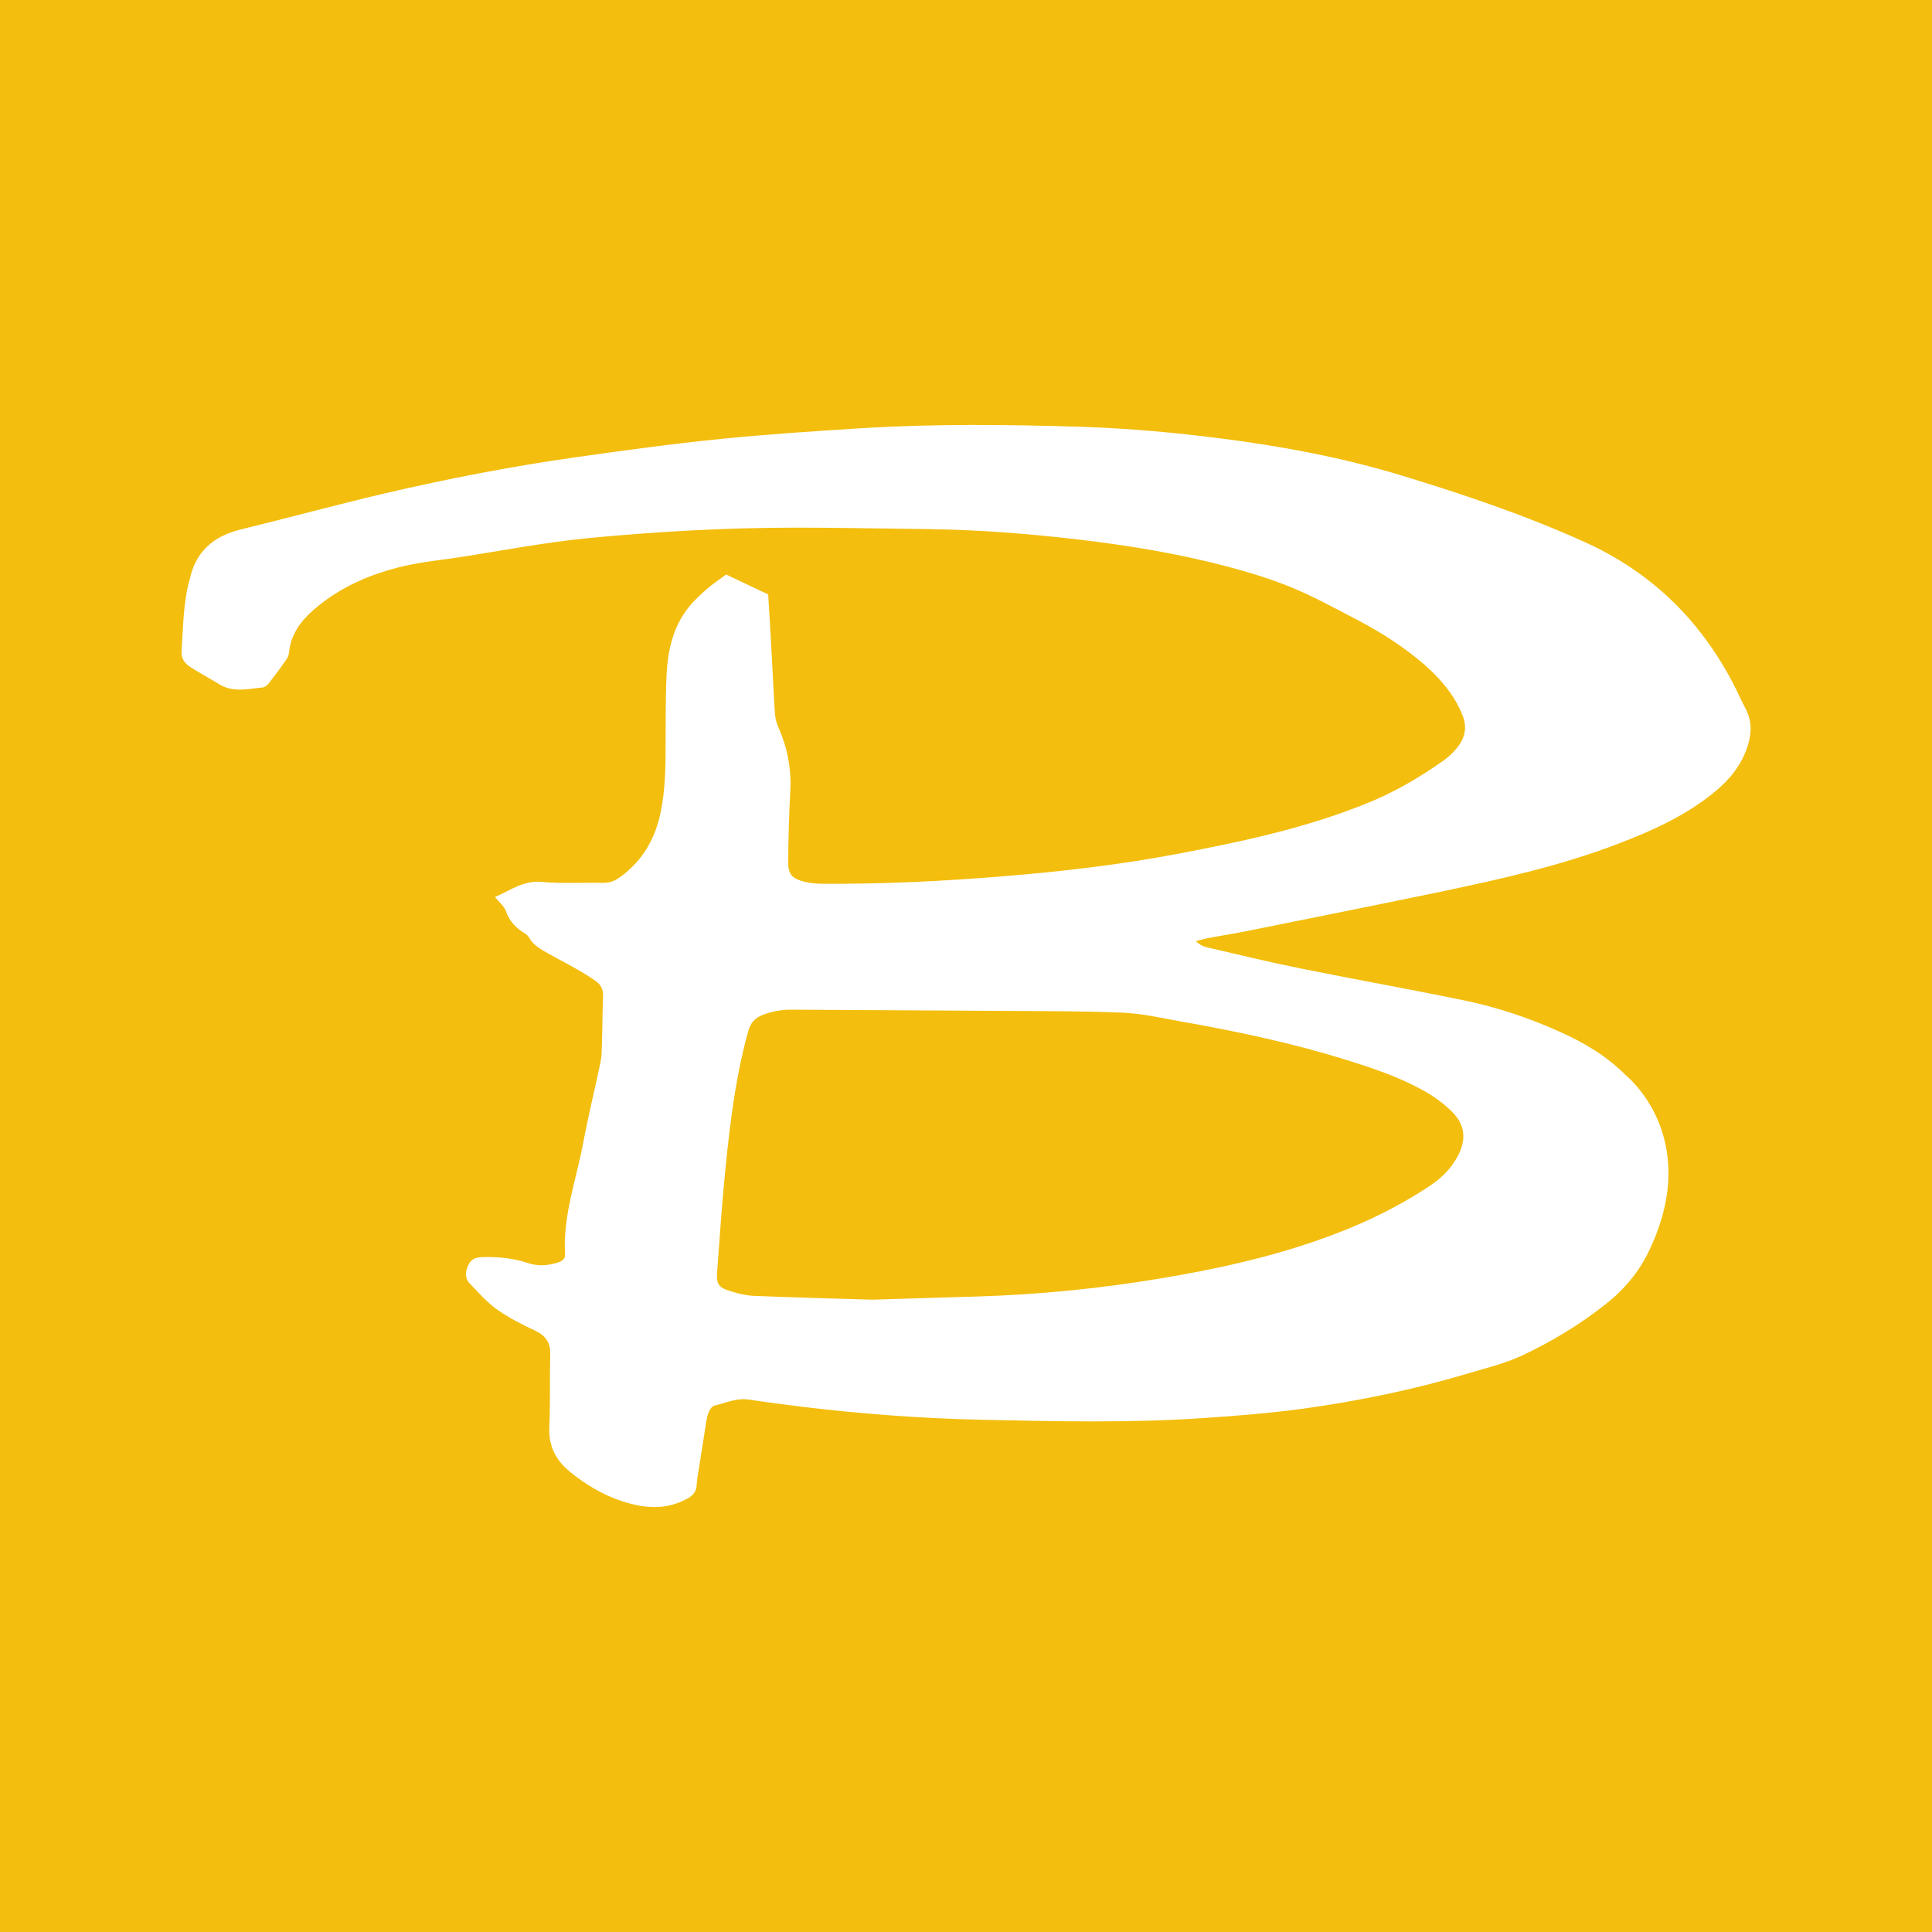 <?xml version="1.0" encoding="UTF-8"?>
<svg xmlns="http://www.w3.org/2000/svg" xmlns:xlink="http://www.w3.org/1999/xlink" width="56pt" height="56pt" viewBox="0 0 56 56" version="1.1">
<g id="surface1">
<rect x="0" y="0" width="56" height="56" style="fill:rgb(94.981%,74.236%,5.444%);fill-opacity:1;stroke:none;"/>
<path style=" stroke:none;fill-rule:nonzero;fill:rgb(100%,100%,100%);fill-opacity:1;" d="M 42.254 33.512 C 42.066 33.859 41.797 34.137 41.469 34.355 C 40.43 35.051 39.305 35.57 38.129 35.973 C 36.715 36.461 35.262 36.781 33.789 37.031 C 31.961 37.344 30.117 37.527 28.262 37.582 C 27.273 37.609 26.281 37.641 25.293 37.672 C 24.152 37.637 23.012 37.609 21.871 37.562 C 21.602 37.551 21.328 37.48 21.07 37.391 C 20.812 37.301 20.766 37.168 20.785 36.895 C 20.848 36.094 20.895 35.293 20.969 34.496 C 21.113 32.953 21.27 31.406 21.684 29.902 C 21.754 29.641 21.887 29.496 22.137 29.406 C 22.398 29.316 22.656 29.262 22.941 29.266 C 24.973 29.281 27.004 29.285 29.035 29.301 C 30.199 29.309 31.367 29.305 32.531 29.352 C 33.066 29.375 33.598 29.492 34.129 29.59 C 35.781 29.879 37.422 30.223 39.027 30.723 C 39.793 30.961 40.555 31.219 41.258 31.609 C 41.551 31.773 41.832 31.973 42.07 32.207 C 42.469 32.594 42.512 33.023 42.254 33.512 Z M 47.113 31.156 C 46.562 30.605 45.926 30.227 45.246 29.922 C 44.344 29.512 43.402 29.195 42.434 28.996 C 40.863 28.672 39.285 28.391 37.715 28.074 C 36.832 27.898 35.957 27.684 35.078 27.48 C 34.953 27.449 34.812 27.434 34.664 27.277 C 34.844 27.234 34.969 27.199 35.098 27.176 C 35.43 27.113 35.766 27.062 36.098 26.996 C 38.035 26.605 39.977 26.219 41.91 25.816 C 43.59 25.461 45.266 25.082 46.871 24.469 C 47.906 24.074 48.91 23.625 49.766 22.898 C 50.125 22.594 50.418 22.238 50.594 21.797 C 50.762 21.379 50.82 20.953 50.59 20.527 C 50.457 20.285 50.352 20.027 50.223 19.785 C 49.25 17.934 47.832 16.566 45.914 15.703 C 44.195 14.926 42.418 14.328 40.621 13.781 C 38.926 13.266 37.195 12.941 35.441 12.715 C 34.086 12.539 32.723 12.418 31.359 12.371 C 29.242 12.305 27.121 12.281 25.004 12.41 C 23.629 12.496 22.254 12.586 20.883 12.723 C 19.488 12.863 18.102 13.055 16.711 13.25 C 14.828 13.516 12.957 13.879 11.105 14.312 C 9.727 14.637 8.363 15.008 6.988 15.344 C 6.199 15.535 5.672 15.977 5.5 16.793 C 5.492 16.816 5.484 16.84 5.477 16.863 C 5.309 17.527 5.309 18.203 5.262 18.879 C 5.246 19.078 5.355 19.227 5.5 19.324 C 5.781 19.508 6.082 19.664 6.367 19.84 C 6.77 20.082 7.195 19.965 7.617 19.926 C 7.68 19.918 7.75 19.859 7.793 19.805 C 7.969 19.578 8.141 19.348 8.305 19.109 C 8.348 19.055 8.371 18.977 8.379 18.902 C 8.43 18.395 8.707 18.016 9.07 17.695 C 9.832 17.023 10.738 16.633 11.715 16.406 C 12.25 16.285 12.801 16.23 13.344 16.148 C 14.555 15.961 15.762 15.727 16.98 15.605 C 18.539 15.453 20.105 15.352 21.668 15.312 C 23.398 15.27 25.129 15.316 26.859 15.336 C 28.34 15.352 29.809 15.469 31.281 15.641 C 32.723 15.812 34.156 16.047 35.562 16.418 C 36.191 16.586 36.82 16.773 37.418 17.02 C 38.066 17.285 38.684 17.625 39.305 17.949 C 40.02 18.32 40.695 18.75 41.305 19.281 C 41.762 19.684 42.145 20.137 42.383 20.707 C 42.543 21.09 42.461 21.418 42.199 21.715 C 42.102 21.828 41.992 21.934 41.871 22.023 C 41.184 22.512 40.465 22.938 39.684 23.258 C 37.887 23.996 36 24.395 34.105 24.754 C 32.43 25.07 30.738 25.266 29.039 25.402 C 27.328 25.543 25.613 25.625 23.895 25.617 C 23.707 25.617 23.516 25.605 23.336 25.562 C 22.941 25.469 22.836 25.332 22.844 24.93 C 22.855 24.266 22.871 23.602 22.906 22.941 C 22.945 22.285 22.824 21.672 22.559 21.074 C 22.504 20.953 22.473 20.812 22.461 20.68 C 22.422 20.082 22.398 19.48 22.363 18.879 C 22.336 18.34 22.301 17.805 22.266 17.23 C 21.867 17.043 21.449 16.844 21.047 16.652 C 20.852 16.801 20.66 16.922 20.492 17.07 C 20.305 17.234 20.117 17.406 19.965 17.598 C 19.504 18.172 19.355 18.855 19.32 19.566 C 19.289 20.219 19.297 20.871 19.293 21.523 C 19.293 22.176 19.289 22.828 19.164 23.469 C 19.012 24.277 18.641 24.949 17.957 25.434 C 17.805 25.543 17.656 25.594 17.469 25.59 C 16.883 25.578 16.289 25.617 15.703 25.562 C 15.16 25.512 14.777 25.82 14.348 26 C 14.469 26.152 14.617 26.27 14.668 26.418 C 14.758 26.672 14.91 26.852 15.121 26.996 C 15.195 27.047 15.285 27.09 15.324 27.16 C 15.453 27.395 15.672 27.516 15.891 27.637 C 16.195 27.809 16.508 27.969 16.812 28.145 C 16.973 28.238 17.133 28.34 17.285 28.449 C 17.422 28.551 17.488 28.688 17.48 28.871 C 17.461 29.359 17.461 29.848 17.445 30.336 C 17.441 30.484 17.438 30.641 17.406 30.785 C 17.246 31.555 17.055 32.324 16.91 33.098 C 16.711 34.176 16.312 35.223 16.379 36.348 C 16.387 36.484 16.301 36.551 16.184 36.59 C 15.895 36.684 15.598 36.711 15.301 36.609 C 14.883 36.469 14.449 36.426 14.004 36.438 C 13.812 36.441 13.66 36.48 13.574 36.668 C 13.488 36.852 13.465 37.039 13.609 37.195 C 13.859 37.457 14.102 37.738 14.391 37.945 C 14.734 38.191 15.121 38.387 15.504 38.566 C 15.82 38.715 15.961 38.918 15.949 39.266 C 15.93 39.969 15.953 40.672 15.922 41.371 C 15.898 41.93 16.125 42.348 16.539 42.676 C 16.988 43.039 17.484 43.336 18.039 43.516 C 18.68 43.723 19.305 43.781 19.93 43.434 C 20.109 43.332 20.184 43.223 20.195 43.031 C 20.207 42.844 20.242 42.66 20.273 42.473 C 20.328 42.117 20.383 41.762 20.441 41.402 C 20.465 41.254 20.48 41.102 20.531 40.961 C 20.559 40.875 20.633 40.762 20.707 40.742 C 21.031 40.668 21.344 40.516 21.695 40.566 C 22.215 40.645 22.734 40.711 23.258 40.777 C 24.977 40.984 26.703 41.113 28.43 41.152 C 30.586 41.199 32.742 41.25 34.898 41.102 C 35.848 41.039 36.797 40.961 37.738 40.836 C 39.367 40.613 40.973 40.281 42.547 39.812 C 43.074 39.656 43.617 39.523 44.113 39.293 C 44.977 38.887 45.793 38.395 46.543 37.801 C 47.082 37.375 47.516 36.859 47.809 36.234 C 49.375 32.938 47.113 31.156 47.113 31.156 "/>
</g>
</svg>
